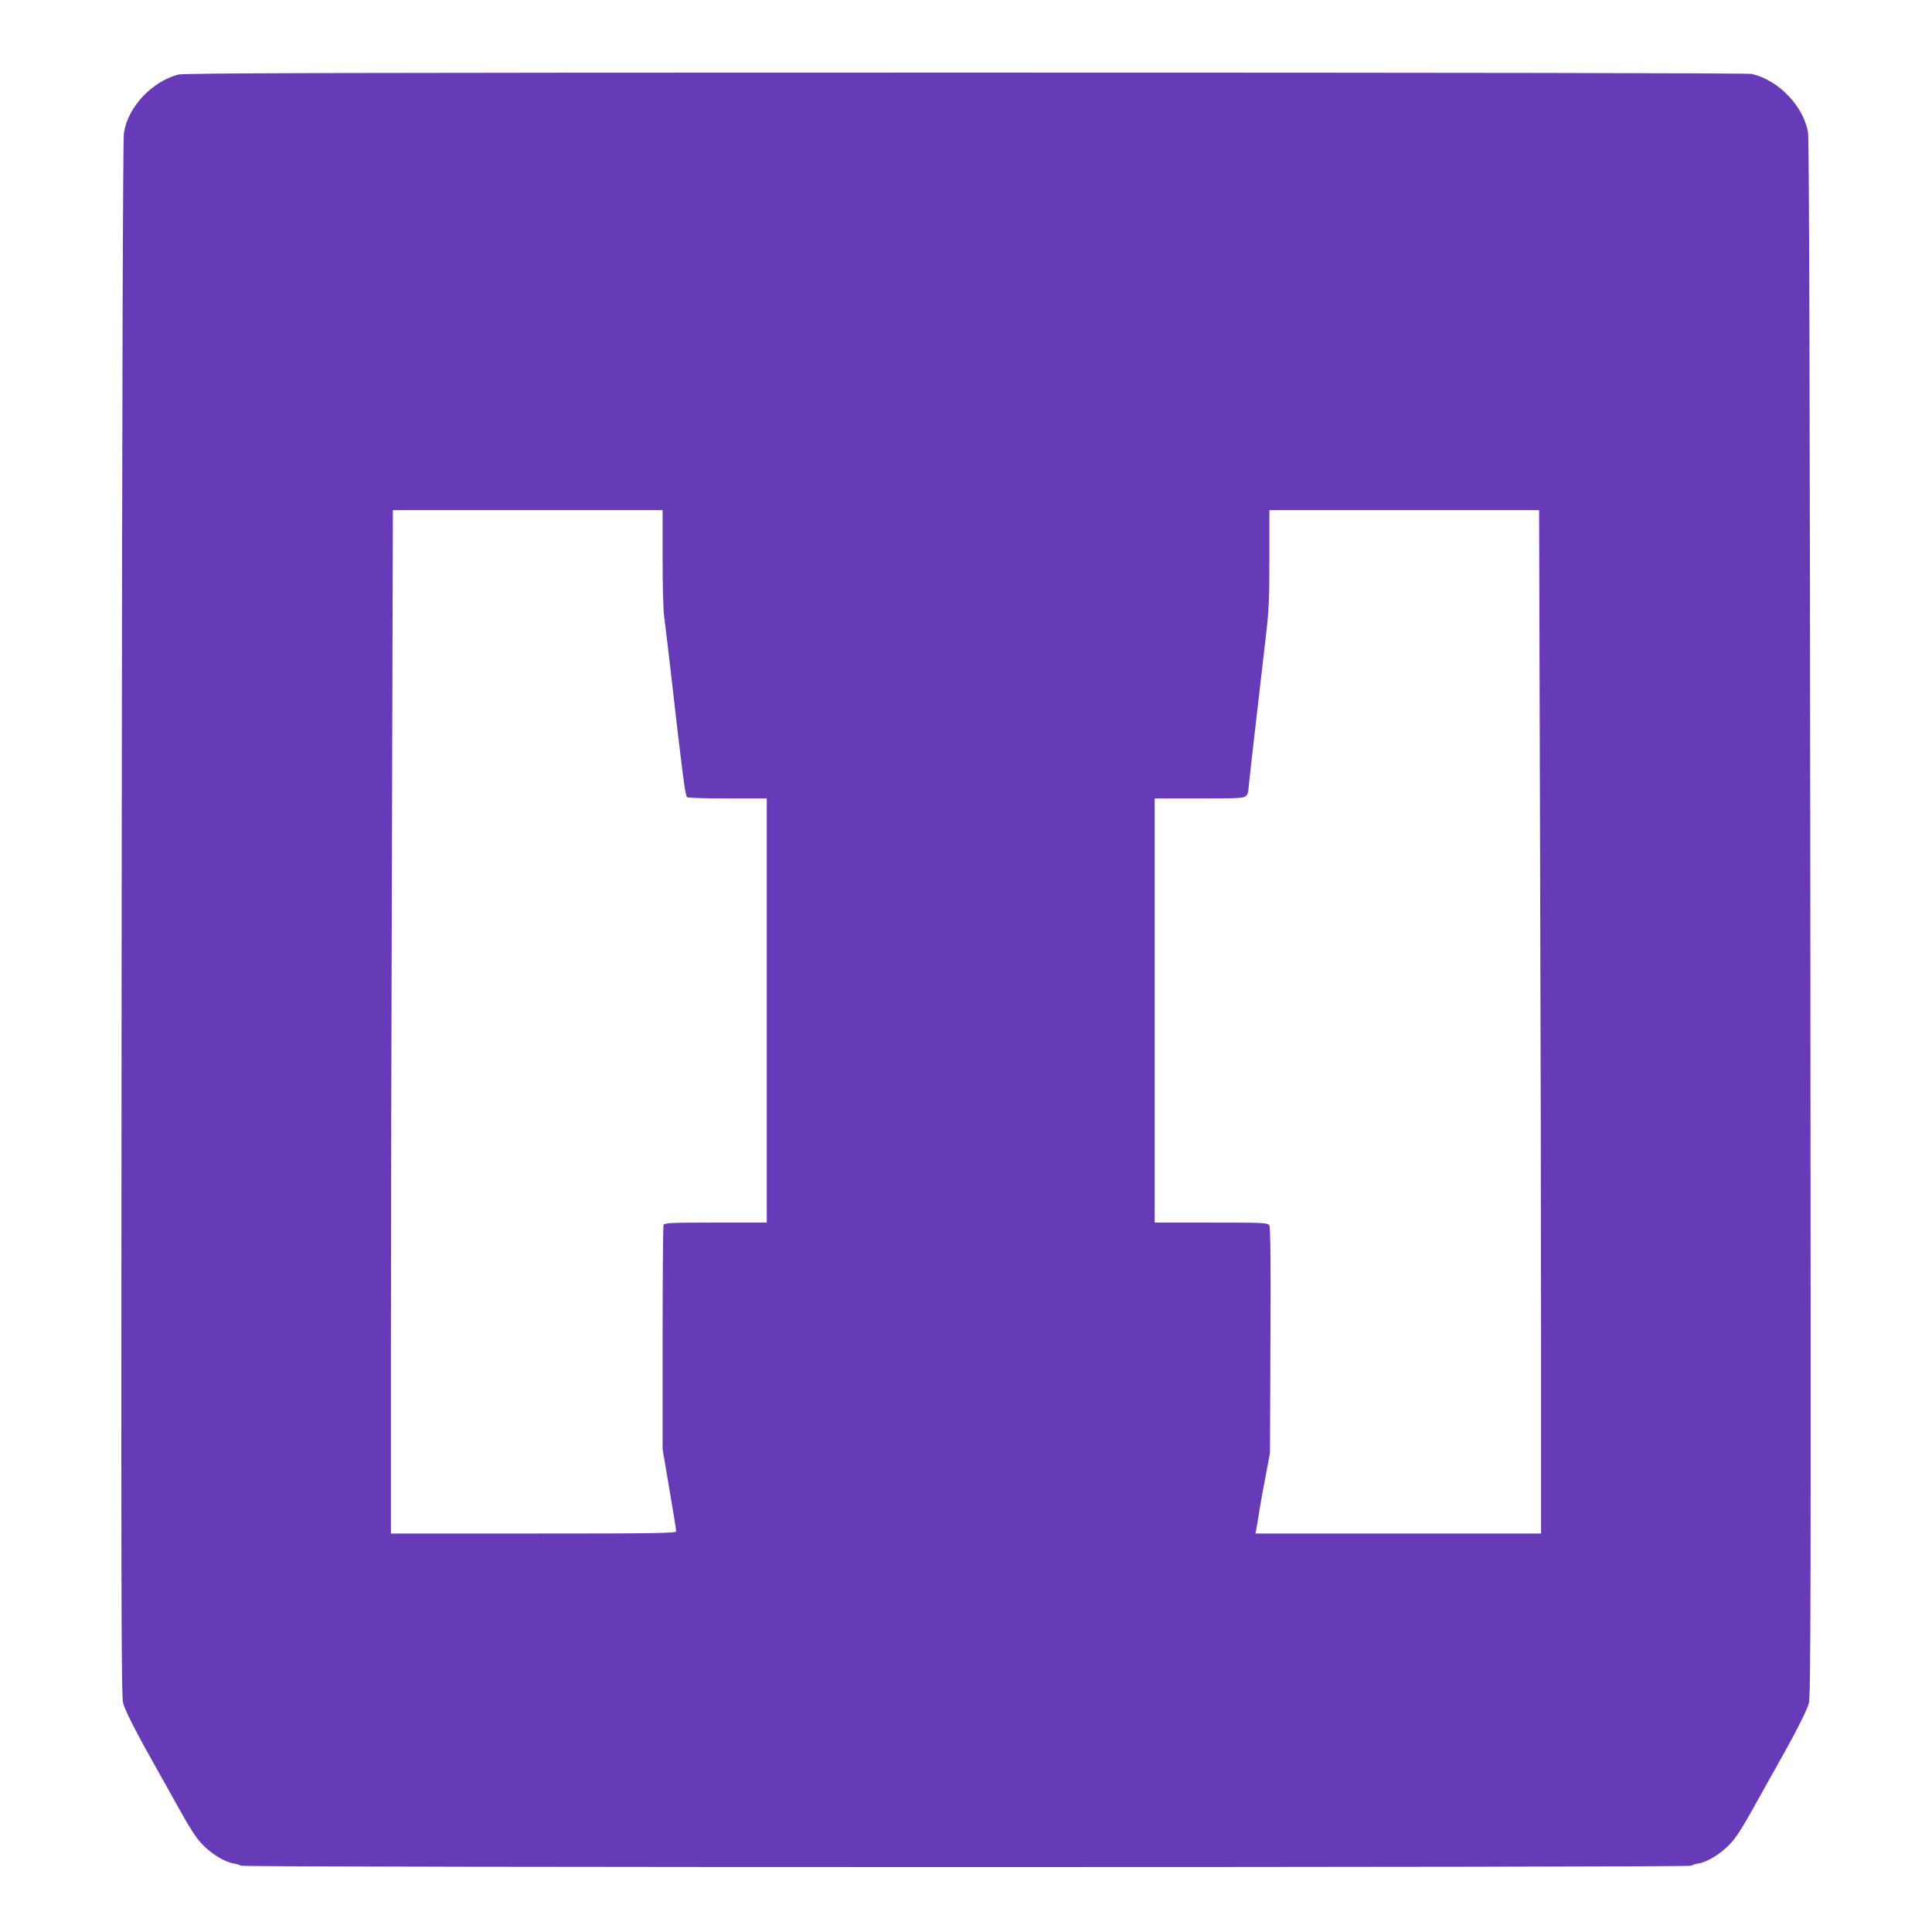 <?xml version="1.0" standalone="no"?>
<!DOCTYPE svg PUBLIC "-//W3C//DTD SVG 20010904//EN"
 "http://www.w3.org/TR/2001/REC-SVG-20010904/DTD/svg10.dtd">
<svg version="1.0" xmlns="http://www.w3.org/2000/svg"
 width="1280pt" height="1280pt" viewBox="0 0 1280 1280"
 preserveAspectRatio="xMidYMid meet">
<g transform="translate(0,1280) scale(0.1,-0.1)"
fill="#673ab7" stroke="none">
<path d="M1180 12306 c-178 -50 -332 -215 -359 -386 -7 -43 -12 -1785 -15
-5207 -4 -4507 -3 -5149 10 -5198 13 -49 96 -211 223 -435 21 -36 84 -150 142
-254 76 -137 119 -204 159 -245 64 -66 148 -117 208 -127 23 -4 45 -11 48 -15
7 -12 9601 -12 9608 0 3 4 25 11 48 15 60 10 144 61 208 127 40 41 83 108 159
245 58 104 121 218 142 254 127 224 210 386 223 435 13 49 14 691 10 5198 -3
3422 -8 5164 -15 5207 -28 174 -194 349 -372 390 -27 6 -1893 9 -5212 9 -4124
0 -5179 -3 -5215 -13z m3210 -3201 c0 -173 4 -347 10 -387 5 -40 24 -194 41
-343 80 -703 99 -849 111 -857 7 -4 129 -8 271 -8 l257 0 0 -1405 0 -1405
-339 0 c-300 0 -340 -2 -345 -16 -3 -9 -6 -347 -6 -751 l0 -735 45 -265 c25
-145 45 -270 45 -278 0 -13 -125 -15 -945 -15 l-945 0 0 1253 c0 688 3 2214 7
3390 l6 2137 894 0 893 0 0 -315z m5813 -1822 c4 -1176 7 -2702 7 -3390 l0
-1253 -946 0 -946 0 7 38 c4 20 13 75 20 122 8 47 26 150 42 230 l27 145 3
743 c3 510 0 749 -7 762 -10 19 -22 20 -385 20 l-375 0 0 1405 0 1405 294 0
c254 0 297 2 310 16 9 8 16 23 16 32 0 15 49 445 115 1012 22 185 25 257 25
532 l0 318 893 0 894 0 6 -2137z"/>
</g>
</svg>
